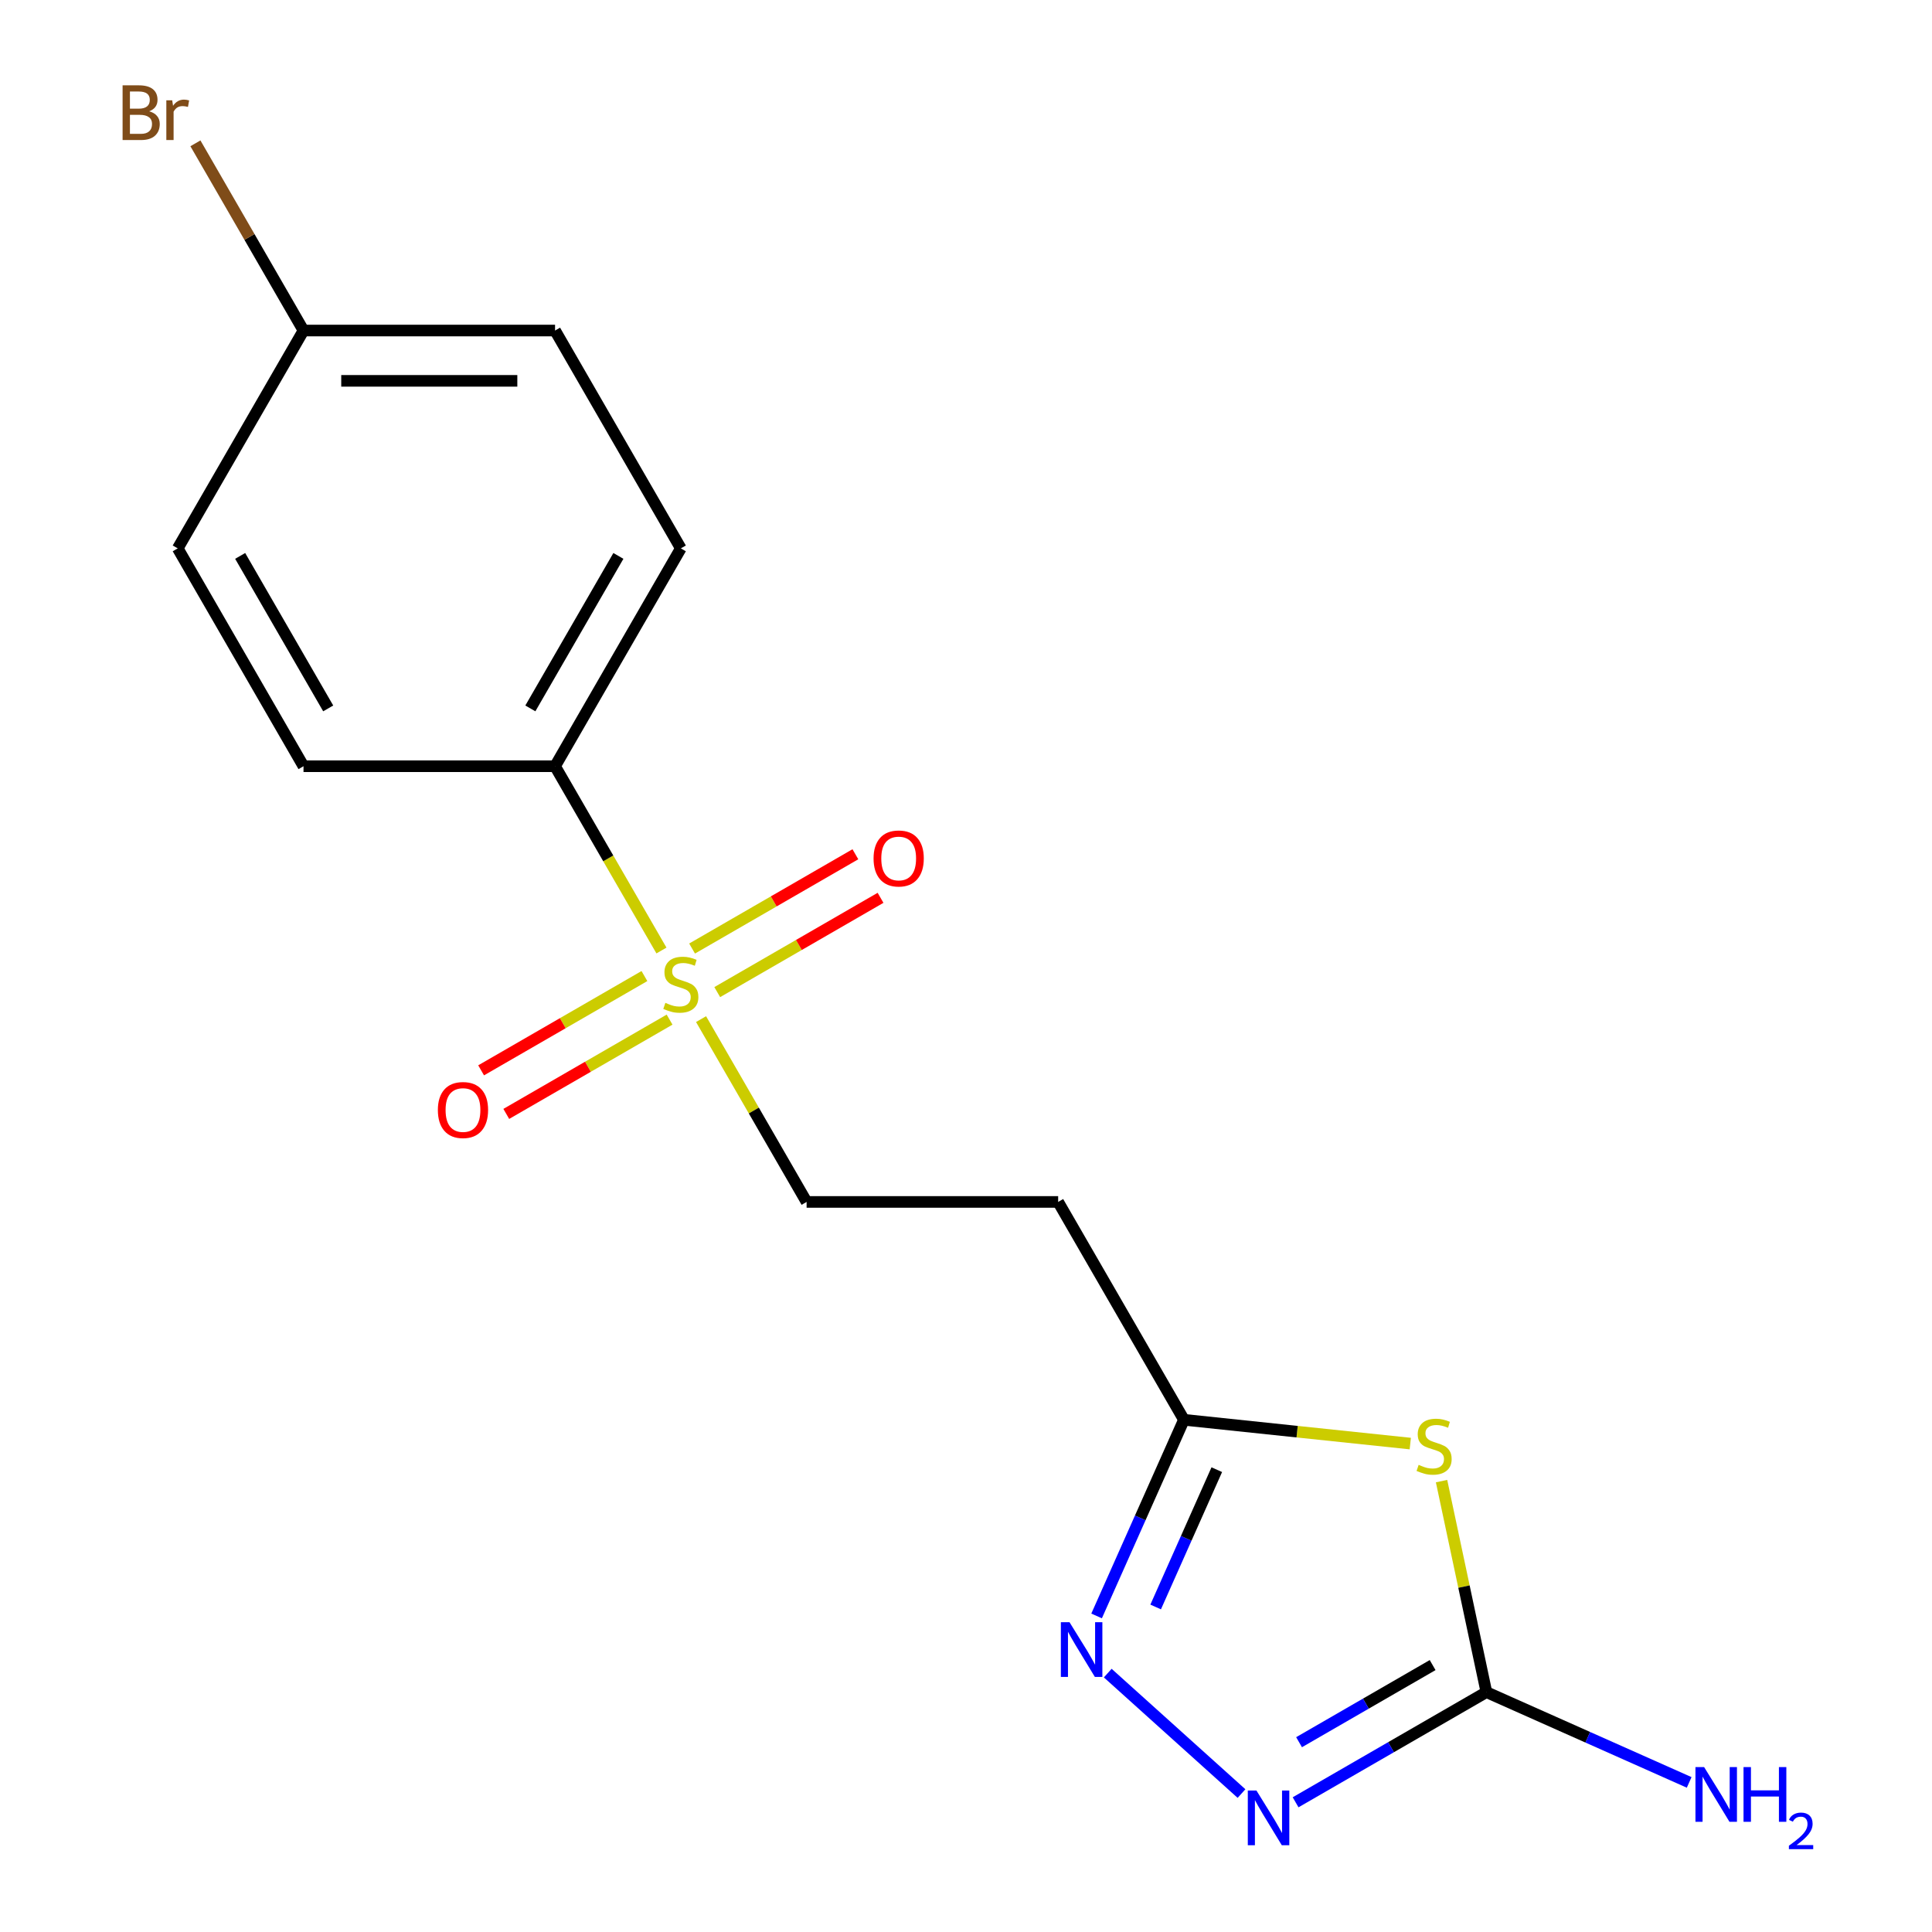 <?xml version='1.0' encoding='iso-8859-1'?>
<svg version='1.1' baseProfile='full'
              xmlns='http://www.w3.org/2000/svg'
                      xmlns:rdkit='http://www.rdkit.org/xml'
                      xmlns:xlink='http://www.w3.org/1999/xlink'
                  xml:space='preserve'
width='1000px' height='1000px' viewBox='0 0 1000 1000'>
<!-- END OF HEADER -->
<rect style='opacity:1.0;fill:#FFFFFF;stroke:none' width='1000' height='1000' x='0' y='0'> </rect>
<path class='bond-5' d='M 342.365,491.985 L 314.83,444.293' style='fill:none;fill-rule:evenodd;stroke:#CCCC00;stroke-width:6px;stroke-linecap:butt;stroke-linejoin:miter;stroke-opacity:1' />
<path class='bond-5' d='M 314.83,444.293 L 287.296,396.602' style='fill:none;fill-rule:evenodd;stroke:#000000;stroke-width:6px;stroke-linecap:butt;stroke-linejoin:miter;stroke-opacity:1' />
<path class='bond-7' d='M 362.867,527.495 L 390.182,574.807' style='fill:none;fill-rule:evenodd;stroke:#CCCC00;stroke-width:6px;stroke-linecap:butt;stroke-linejoin:miter;stroke-opacity:1' />
<path class='bond-7' d='M 390.182,574.807 L 417.498,622.118' style='fill:none;fill-rule:evenodd;stroke:#000000;stroke-width:6px;stroke-linecap:butt;stroke-linejoin:miter;stroke-opacity:1' />
<path class='bond-8' d='M 371.242,513.514 L 413.504,489.114' style='fill:none;fill-rule:evenodd;stroke:#CCCC00;stroke-width:6px;stroke-linecap:butt;stroke-linejoin:miter;stroke-opacity:1' />
<path class='bond-8' d='M 413.504,489.114 L 455.766,464.714' style='fill:none;fill-rule:evenodd;stroke:#FF0000;stroke-width:6px;stroke-linecap:butt;stroke-linejoin:miter;stroke-opacity:1' />
<path class='bond-8' d='M 358.222,490.962 L 400.484,466.562' style='fill:none;fill-rule:evenodd;stroke:#CCCC00;stroke-width:6px;stroke-linecap:butt;stroke-linejoin:miter;stroke-opacity:1' />
<path class='bond-8' d='M 400.484,466.562 L 442.746,442.162' style='fill:none;fill-rule:evenodd;stroke:#FF0000;stroke-width:6px;stroke-linecap:butt;stroke-linejoin:miter;stroke-opacity:1' />
<path class='bond-9' d='M 333.552,505.206 L 291.289,529.606' style='fill:none;fill-rule:evenodd;stroke:#CCCC00;stroke-width:6px;stroke-linecap:butt;stroke-linejoin:miter;stroke-opacity:1' />
<path class='bond-9' d='M 291.289,529.606 L 249.027,554.006' style='fill:none;fill-rule:evenodd;stroke:#FF0000;stroke-width:6px;stroke-linecap:butt;stroke-linejoin:miter;stroke-opacity:1' />
<path class='bond-9' d='M 346.572,527.757 L 304.31,552.158' style='fill:none;fill-rule:evenodd;stroke:#CCCC00;stroke-width:6px;stroke-linecap:butt;stroke-linejoin:miter;stroke-opacity:1' />
<path class='bond-9' d='M 304.31,552.158 L 262.048,576.558' style='fill:none;fill-rule:evenodd;stroke:#FF0000;stroke-width:6px;stroke-linecap:butt;stroke-linejoin:miter;stroke-opacity:1' />
<path class='bond-0' d='M 729.955,747.19 L 671.378,741.033' style='fill:none;fill-rule:evenodd;stroke:#CCCC00;stroke-width:6px;stroke-linecap:butt;stroke-linejoin:miter;stroke-opacity:1' />
<path class='bond-0' d='M 671.378,741.033 L 612.801,734.877' style='fill:none;fill-rule:evenodd;stroke:#000000;stroke-width:6px;stroke-linecap:butt;stroke-linejoin:miter;stroke-opacity:1' />
<path class='bond-1' d='M 746.145,766.622 L 757.752,821.232' style='fill:none;fill-rule:evenodd;stroke:#CCCC00;stroke-width:6px;stroke-linecap:butt;stroke-linejoin:miter;stroke-opacity:1' />
<path class='bond-1' d='M 757.752,821.232 L 769.36,875.843' style='fill:none;fill-rule:evenodd;stroke:#000000;stroke-width:6px;stroke-linecap:butt;stroke-linejoin:miter;stroke-opacity:1' />
<path class='bond-10' d='M 769.36,875.843 L 821.836,899.207' style='fill:none;fill-rule:evenodd;stroke:#000000;stroke-width:6px;stroke-linecap:butt;stroke-linejoin:miter;stroke-opacity:1' />
<path class='bond-10' d='M 821.836,899.207 L 874.311,922.57' style='fill:none;fill-rule:evenodd;stroke:#0000FF;stroke-width:6px;stroke-linecap:butt;stroke-linejoin:miter;stroke-opacity:1' />
<path class='bond-18' d='M 769.36,875.843 L 719.979,904.354' style='fill:none;fill-rule:evenodd;stroke:#000000;stroke-width:6px;stroke-linecap:butt;stroke-linejoin:miter;stroke-opacity:1' />
<path class='bond-18' d='M 719.979,904.354 L 670.597,932.864' style='fill:none;fill-rule:evenodd;stroke:#0000FF;stroke-width:6px;stroke-linecap:butt;stroke-linejoin:miter;stroke-opacity:1' />
<path class='bond-18' d='M 741.526,861.845 L 706.959,881.802' style='fill:none;fill-rule:evenodd;stroke:#000000;stroke-width:6px;stroke-linecap:butt;stroke-linejoin:miter;stroke-opacity:1' />
<path class='bond-18' d='M 706.959,881.802 L 672.391,901.76' style='fill:none;fill-rule:evenodd;stroke:#0000FF;stroke-width:6px;stroke-linecap:butt;stroke-linejoin:miter;stroke-opacity:1' />
<path class='bond-2' d='M 642.607,928.343 L 573.367,865.999' style='fill:none;fill-rule:evenodd;stroke:#0000FF;stroke-width:6px;stroke-linecap:butt;stroke-linejoin:miter;stroke-opacity:1' />
<path class='bond-3' d='M 567.597,836.407 L 590.199,785.642' style='fill:none;fill-rule:evenodd;stroke:#0000FF;stroke-width:6px;stroke-linecap:butt;stroke-linejoin:miter;stroke-opacity:1' />
<path class='bond-3' d='M 590.199,785.642 L 612.801,734.877' style='fill:none;fill-rule:evenodd;stroke:#000000;stroke-width:6px;stroke-linecap:butt;stroke-linejoin:miter;stroke-opacity:1' />
<path class='bond-3' d='M 598.166,831.769 L 613.988,796.233' style='fill:none;fill-rule:evenodd;stroke:#0000FF;stroke-width:6px;stroke-linecap:butt;stroke-linejoin:miter;stroke-opacity:1' />
<path class='bond-3' d='M 613.988,796.233 L 629.809,760.698' style='fill:none;fill-rule:evenodd;stroke:#000000;stroke-width:6px;stroke-linecap:butt;stroke-linejoin:miter;stroke-opacity:1' />
<path class='bond-4' d='M 612.801,734.877 L 547.7,622.118' style='fill:none;fill-rule:evenodd;stroke:#000000;stroke-width:6px;stroke-linecap:butt;stroke-linejoin:miter;stroke-opacity:1' />
<path class='bond-11' d='M 287.296,396.602 L 352.397,283.843' style='fill:none;fill-rule:evenodd;stroke:#000000;stroke-width:6px;stroke-linecap:butt;stroke-linejoin:miter;stroke-opacity:1' />
<path class='bond-11' d='M 274.509,366.668 L 320.08,287.737' style='fill:none;fill-rule:evenodd;stroke:#000000;stroke-width:6px;stroke-linecap:butt;stroke-linejoin:miter;stroke-opacity:1' />
<path class='bond-12' d='M 287.296,396.602 L 157.094,396.602' style='fill:none;fill-rule:evenodd;stroke:#000000;stroke-width:6px;stroke-linecap:butt;stroke-linejoin:miter;stroke-opacity:1' />
<path class='bond-6' d='M 547.7,622.118 L 417.498,622.118' style='fill:none;fill-rule:evenodd;stroke:#000000;stroke-width:6px;stroke-linecap:butt;stroke-linejoin:miter;stroke-opacity:1' />
<path class='bond-15' d='M 352.397,283.843 L 287.296,171.085' style='fill:none;fill-rule:evenodd;stroke:#000000;stroke-width:6px;stroke-linecap:butt;stroke-linejoin:miter;stroke-opacity:1' />
<path class='bond-14' d='M 157.094,396.602 L 91.993,283.843' style='fill:none;fill-rule:evenodd;stroke:#000000;stroke-width:6px;stroke-linecap:butt;stroke-linejoin:miter;stroke-opacity:1' />
<path class='bond-14' d='M 169.88,366.668 L 124.309,287.737' style='fill:none;fill-rule:evenodd;stroke:#000000;stroke-width:6px;stroke-linecap:butt;stroke-linejoin:miter;stroke-opacity:1' />
<path class='bond-13' d='M 157.094,171.085 L 91.993,283.843' style='fill:none;fill-rule:evenodd;stroke:#000000;stroke-width:6px;stroke-linecap:butt;stroke-linejoin:miter;stroke-opacity:1' />
<path class='bond-16' d='M 157.094,171.085 L 129.121,122.634' style='fill:none;fill-rule:evenodd;stroke:#000000;stroke-width:6px;stroke-linecap:butt;stroke-linejoin:miter;stroke-opacity:1' />
<path class='bond-16' d='M 129.121,122.634 L 101.148,74.184' style='fill:none;fill-rule:evenodd;stroke:#7F4C19;stroke-width:6px;stroke-linecap:butt;stroke-linejoin:miter;stroke-opacity:1' />
<path class='bond-17' d='M 157.094,171.085 L 287.296,171.085' style='fill:none;fill-rule:evenodd;stroke:#000000;stroke-width:6px;stroke-linecap:butt;stroke-linejoin:miter;stroke-opacity:1' />
<path class='bond-17' d='M 176.624,197.125 L 267.765,197.125' style='fill:none;fill-rule:evenodd;stroke:#000000;stroke-width:6px;stroke-linecap:butt;stroke-linejoin:miter;stroke-opacity:1' />
<path  class='atom-0' d='M 344.397 519.08
Q 344.717 519.2, 346.037 519.76
Q 347.357 520.32, 348.797 520.68
Q 350.277 521, 351.717 521
Q 354.397 521, 355.957 519.72
Q 357.517 518.4, 357.517 516.12
Q 357.517 514.56, 356.717 513.6
Q 355.957 512.64, 354.757 512.12
Q 353.557 511.6, 351.557 511
Q 349.037 510.24, 347.517 509.52
Q 346.037 508.8, 344.957 507.28
Q 343.917 505.76, 343.917 503.2
Q 343.917 499.64, 346.317 497.44
Q 348.757 495.24, 353.557 495.24
Q 356.837 495.24, 360.557 496.8
L 359.637 499.88
Q 356.237 498.48, 353.677 498.48
Q 350.917 498.48, 349.397 499.64
Q 347.877 500.76, 347.917 502.72
Q 347.917 504.24, 348.677 505.16
Q 349.477 506.08, 350.597 506.6
Q 351.757 507.12, 353.677 507.72
Q 356.237 508.52, 357.757 509.32
Q 359.277 510.12, 360.357 511.76
Q 361.477 513.36, 361.477 516.12
Q 361.477 520.04, 358.837 522.16
Q 356.237 524.24, 351.877 524.24
Q 349.357 524.24, 347.437 523.68
Q 345.557 523.16, 343.317 522.24
L 344.397 519.08
' fill='#CCCC00'/>
<path  class='atom-1' d='M 734.29 758.206
Q 734.61 758.326, 735.93 758.886
Q 737.25 759.446, 738.69 759.806
Q 740.17 760.126, 741.61 760.126
Q 744.29 760.126, 745.85 758.846
Q 747.41 757.526, 747.41 755.246
Q 747.41 753.686, 746.61 752.726
Q 745.85 751.766, 744.65 751.246
Q 743.45 750.726, 741.45 750.126
Q 738.93 749.366, 737.41 748.646
Q 735.93 747.926, 734.85 746.406
Q 733.81 744.886, 733.81 742.326
Q 733.81 738.766, 736.21 736.566
Q 738.65 734.366, 743.45 734.366
Q 746.73 734.366, 750.45 735.926
L 749.53 739.006
Q 746.13 737.606, 743.57 737.606
Q 740.81 737.606, 739.29 738.766
Q 737.77 739.886, 737.81 741.846
Q 737.81 743.366, 738.57 744.286
Q 739.37 745.206, 740.49 745.726
Q 741.65 746.246, 743.57 746.846
Q 746.13 747.646, 747.65 748.446
Q 749.17 749.246, 750.25 750.886
Q 751.37 752.486, 751.37 755.246
Q 751.37 759.166, 748.73 761.286
Q 746.13 763.366, 741.77 763.366
Q 739.25 763.366, 737.33 762.806
Q 735.45 762.286, 733.21 761.366
L 734.29 758.206
' fill='#CCCC00'/>
<path  class='atom-3' d='M 650.342 926.784
L 659.622 941.784
Q 660.542 943.264, 662.022 945.944
Q 663.502 948.624, 663.582 948.784
L 663.582 926.784
L 667.342 926.784
L 667.342 955.104
L 663.462 955.104
L 653.502 938.704
Q 652.342 936.784, 651.102 934.584
Q 649.902 932.384, 649.542 931.704
L 649.542 955.104
L 645.862 955.104
L 645.862 926.784
L 650.342 926.784
' fill='#0000FF'/>
<path  class='atom-4' d='M 553.583 839.662
L 562.863 854.662
Q 563.783 856.142, 565.263 858.822
Q 566.743 861.502, 566.823 861.662
L 566.823 839.662
L 570.583 839.662
L 570.583 867.982
L 566.703 867.982
L 556.743 851.582
Q 555.583 849.662, 554.343 847.462
Q 553.143 845.262, 552.783 844.582
L 552.783 867.982
L 549.103 867.982
L 549.103 839.662
L 553.583 839.662
' fill='#0000FF'/>
<path  class='atom-9' d='M 452.155 444.339
Q 452.155 437.539, 455.515 433.739
Q 458.875 429.939, 465.155 429.939
Q 471.435 429.939, 474.795 433.739
Q 478.155 437.539, 478.155 444.339
Q 478.155 451.219, 474.755 455.139
Q 471.355 459.019, 465.155 459.019
Q 458.915 459.019, 455.515 455.139
Q 452.155 451.259, 452.155 444.339
M 465.155 455.819
Q 469.475 455.819, 471.795 452.939
Q 474.155 450.019, 474.155 444.339
Q 474.155 438.779, 471.795 435.979
Q 469.475 433.139, 465.155 433.139
Q 460.835 433.139, 458.475 435.939
Q 456.155 438.739, 456.155 444.339
Q 456.155 450.059, 458.475 452.939
Q 460.835 455.819, 465.155 455.819
' fill='#FF0000'/>
<path  class='atom-10' d='M 226.638 574.541
Q 226.638 567.741, 229.998 563.941
Q 233.358 560.141, 239.638 560.141
Q 245.918 560.141, 249.278 563.941
Q 252.638 567.741, 252.638 574.541
Q 252.638 581.421, 249.238 585.341
Q 245.838 589.221, 239.638 589.221
Q 233.398 589.221, 229.998 585.341
Q 226.638 581.461, 226.638 574.541
M 239.638 586.021
Q 243.958 586.021, 246.278 583.141
Q 248.638 580.221, 248.638 574.541
Q 248.638 568.981, 246.278 566.181
Q 243.958 563.341, 239.638 563.341
Q 235.318 563.341, 232.958 566.141
Q 230.638 568.941, 230.638 574.541
Q 230.638 580.261, 232.958 583.141
Q 235.318 586.021, 239.638 586.021
' fill='#FF0000'/>
<path  class='atom-11' d='M 882.046 914.641
L 891.326 929.641
Q 892.246 931.121, 893.726 933.801
Q 895.206 936.481, 895.286 936.641
L 895.286 914.641
L 899.046 914.641
L 899.046 942.961
L 895.166 942.961
L 885.206 926.561
Q 884.046 924.641, 882.806 922.441
Q 881.606 920.241, 881.246 919.561
L 881.246 942.961
L 877.566 942.961
L 877.566 914.641
L 882.046 914.641
' fill='#0000FF'/>
<path  class='atom-11' d='M 902.446 914.641
L 906.286 914.641
L 906.286 926.681
L 920.766 926.681
L 920.766 914.641
L 924.606 914.641
L 924.606 942.961
L 920.766 942.961
L 920.766 929.881
L 906.286 929.881
L 906.286 942.961
L 902.446 942.961
L 902.446 914.641
' fill='#0000FF'/>
<path  class='atom-11' d='M 925.979 941.968
Q 926.665 940.199, 928.302 939.222
Q 929.939 938.219, 932.209 938.219
Q 935.034 938.219, 936.618 939.75
Q 938.202 941.281, 938.202 944
Q 938.202 946.772, 936.143 949.36
Q 934.11 951.947, 929.886 955.009
L 938.519 955.009
L 938.519 957.121
L 925.926 957.121
L 925.926 955.352
Q 929.411 952.871, 931.47 951.023
Q 933.556 949.175, 934.559 947.512
Q 935.562 945.848, 935.562 944.132
Q 935.562 942.337, 934.664 941.334
Q 933.767 940.331, 932.209 940.331
Q 930.704 940.331, 929.701 940.938
Q 928.698 941.545, 927.985 942.892
L 925.979 941.968
' fill='#0000FF'/>
<path  class='atom-17' d='M 77.213 57.607
Q 79.933 58.367, 81.293 60.047
Q 82.692 61.687, 82.692 64.127
Q 82.692 68.047, 80.172 70.287
Q 77.692 72.487, 72.972 72.487
L 63.453 72.487
L 63.453 44.167
L 71.812 44.167
Q 76.653 44.167, 79.093 46.127
Q 81.532 48.087, 81.532 51.687
Q 81.532 55.967, 77.213 57.607
M 67.252 47.367
L 67.252 56.247
L 71.812 56.247
Q 74.612 56.247, 76.052 55.127
Q 77.532 53.967, 77.532 51.687
Q 77.532 47.367, 71.812 47.367
L 67.252 47.367
M 72.972 69.287
Q 75.733 69.287, 77.213 67.967
Q 78.692 66.647, 78.692 64.127
Q 78.692 61.807, 77.052 60.647
Q 75.453 59.447, 72.373 59.447
L 67.252 59.447
L 67.252 69.287
L 72.972 69.287
' fill='#7F4C19'/>
<path  class='atom-17' d='M 89.132 51.927
L 89.573 54.767
Q 91.733 51.567, 95.252 51.567
Q 96.373 51.567, 97.892 51.967
L 97.293 55.327
Q 95.573 54.927, 94.612 54.927
Q 92.933 54.927, 91.812 55.607
Q 90.733 56.247, 89.853 57.807
L 89.853 72.487
L 86.093 72.487
L 86.093 51.927
L 89.132 51.927
' fill='#7F4C19'/>
</svg>
